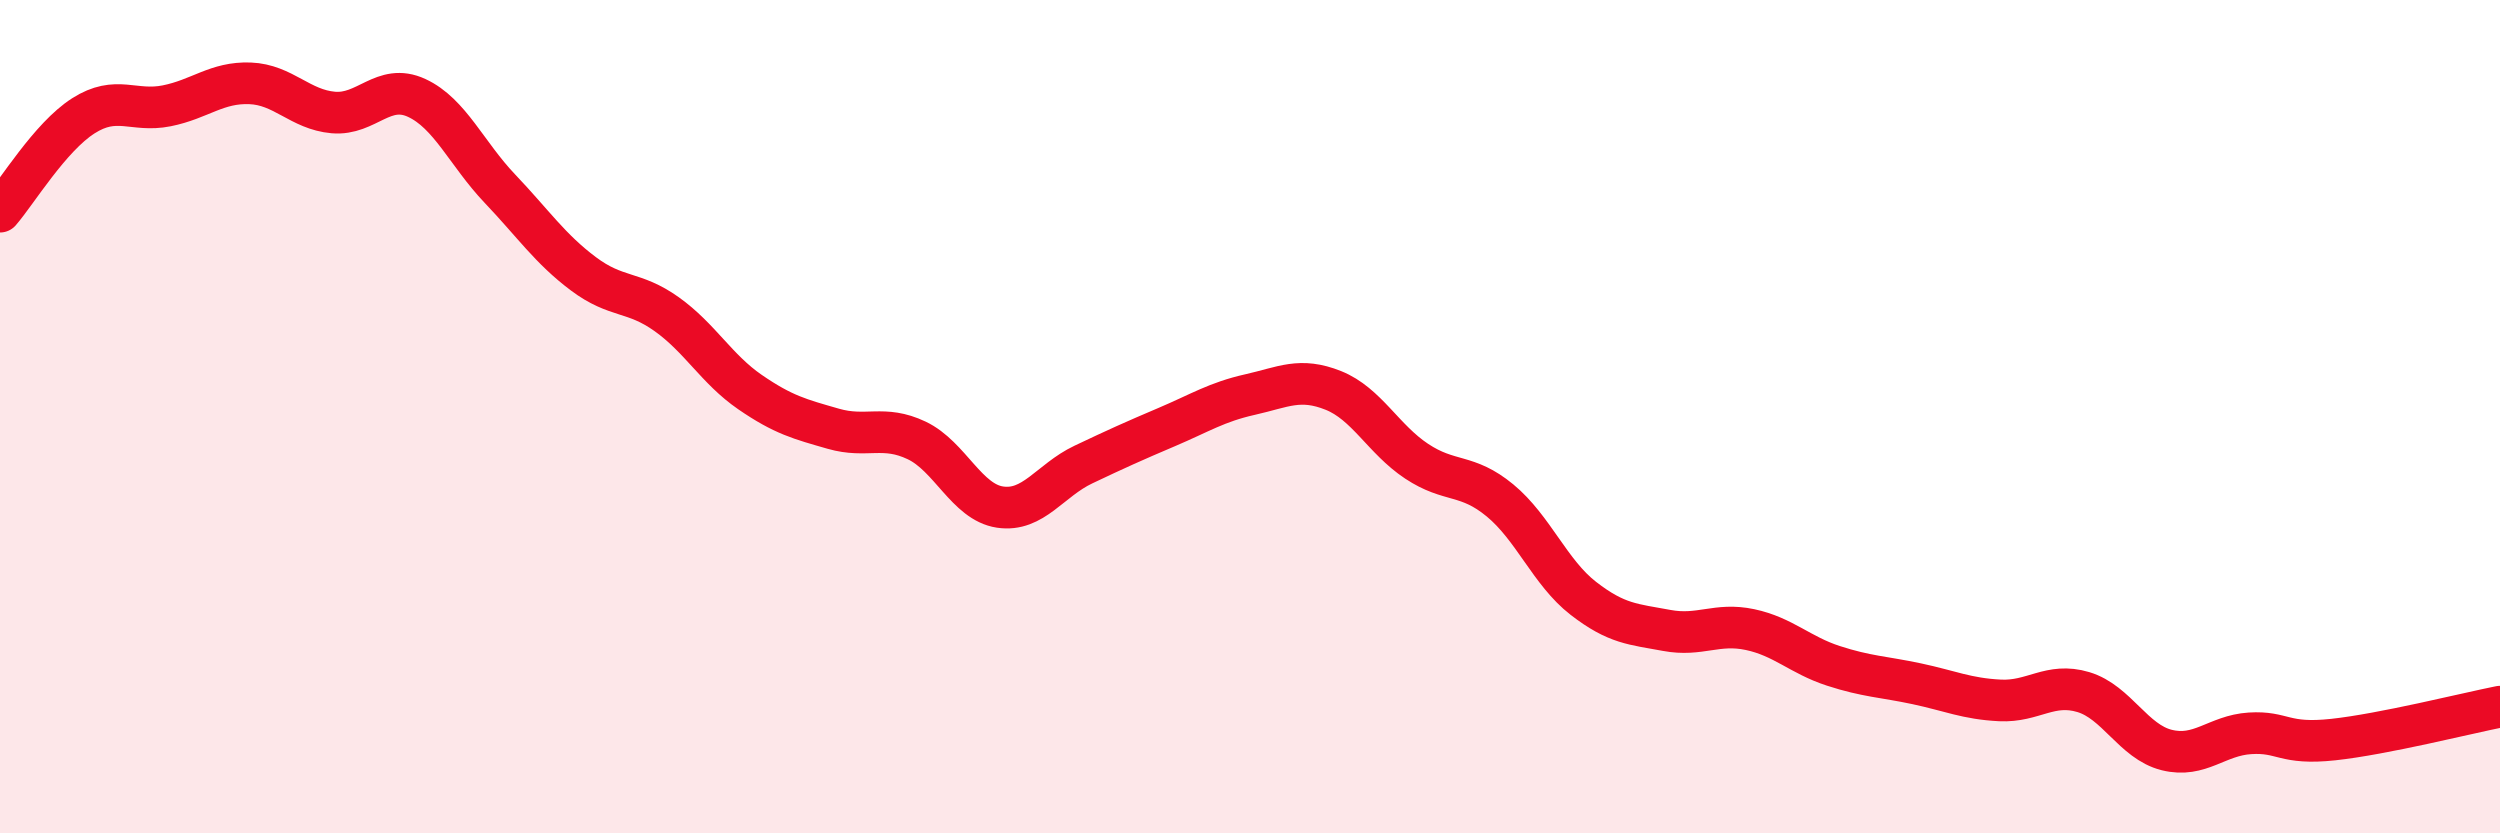 
    <svg width="60" height="20" viewBox="0 0 60 20" xmlns="http://www.w3.org/2000/svg">
      <path
        d="M 0,5.08 C 0.4,4.62 1.2,3.29 2,2.78 C 2.8,2.27 3.2,2.7 4,2.54 C 4.8,2.38 5.2,1.97 6,2 C 6.8,2.03 7.2,2.63 8,2.7 C 8.8,2.77 9.2,1.98 10,2.35 C 10.8,2.72 11.2,3.69 12,4.53 C 12.8,5.37 13.2,5.97 14,6.57 C 14.8,7.17 15.2,6.97 16,7.54 C 16.8,8.11 17.2,8.86 18,9.41 C 18.8,9.96 19.2,10.06 20,10.29 C 20.8,10.52 21.2,10.19 22,10.57 C 22.8,10.95 23.2,12.05 24,12.17 C 24.8,12.29 25.2,11.53 26,11.15 C 26.8,10.77 27.2,10.59 28,10.25 C 28.8,9.91 29.2,9.65 30,9.47 C 30.8,9.29 31.2,9.05 32,9.37 C 32.8,9.69 33.2,10.54 34,11.07 C 34.8,11.6 35.2,11.35 36,12.01 C 36.8,12.67 37.2,13.74 38,14.36 C 38.8,14.98 39.2,14.98 40,15.13 C 40.8,15.28 41.2,14.94 42,15.11 C 42.8,15.28 43.2,15.72 44,15.98 C 44.8,16.24 45.2,16.24 46,16.41 C 46.8,16.58 47.2,16.77 48,16.81 C 48.8,16.85 49.2,16.37 50,16.61 C 50.8,16.85 51.2,17.8 52,18 C 52.8,18.2 53.2,17.65 54,17.6 C 54.8,17.55 54.8,17.88 56,17.75 C 57.2,17.62 59.2,17.12 60,16.96L60 20L0 20Z"
        fill="#EB0A25"
        opacity="0.1"
        stroke-linecap="round"
        stroke-linejoin="round"
      />
      <path
        d="M 0,5.08 C 0.4,4.62 1.2,3.29 2,2.78 C 2.8,2.27 3.2,2.7 4,2.54 C 4.8,2.38 5.2,1.97 6,2 C 6.8,2.03 7.2,2.63 8,2.7 C 8.8,2.77 9.2,1.98 10,2.35 C 10.8,2.72 11.2,3.69 12,4.53 C 12.8,5.37 13.2,5.97 14,6.57 C 14.8,7.17 15.2,6.97 16,7.54 C 16.8,8.11 17.2,8.86 18,9.41 C 18.8,9.96 19.2,10.06 20,10.29 C 20.8,10.52 21.2,10.19 22,10.57 C 22.8,10.95 23.2,12.05 24,12.17 C 24.8,12.29 25.2,11.53 26,11.15 C 26.8,10.77 27.2,10.59 28,10.25 C 28.8,9.91 29.2,9.65 30,9.47 C 30.8,9.29 31.2,9.05 32,9.37 C 32.8,9.69 33.2,10.54 34,11.07 C 34.8,11.6 35.2,11.35 36,12.01 C 36.8,12.67 37.2,13.74 38,14.36 C 38.8,14.98 39.2,14.98 40,15.13 C 40.8,15.28 41.2,14.94 42,15.11 C 42.8,15.28 43.2,15.72 44,15.98 C 44.8,16.24 45.2,16.24 46,16.41 C 46.8,16.58 47.2,16.77 48,16.81 C 48.8,16.85 49.2,16.37 50,16.61 C 50.8,16.85 51.2,17.8 52,18 C 52.8,18.2 53.2,17.65 54,17.6 C 54.8,17.55 54.8,17.88 56,17.75 C 57.2,17.62 59.2,17.12 60,16.96"
        stroke="#EB0A25"
        stroke-width="1"
        fill="none"
        stroke-linecap="round"
        stroke-linejoin="round"
      />
    </svg>
  